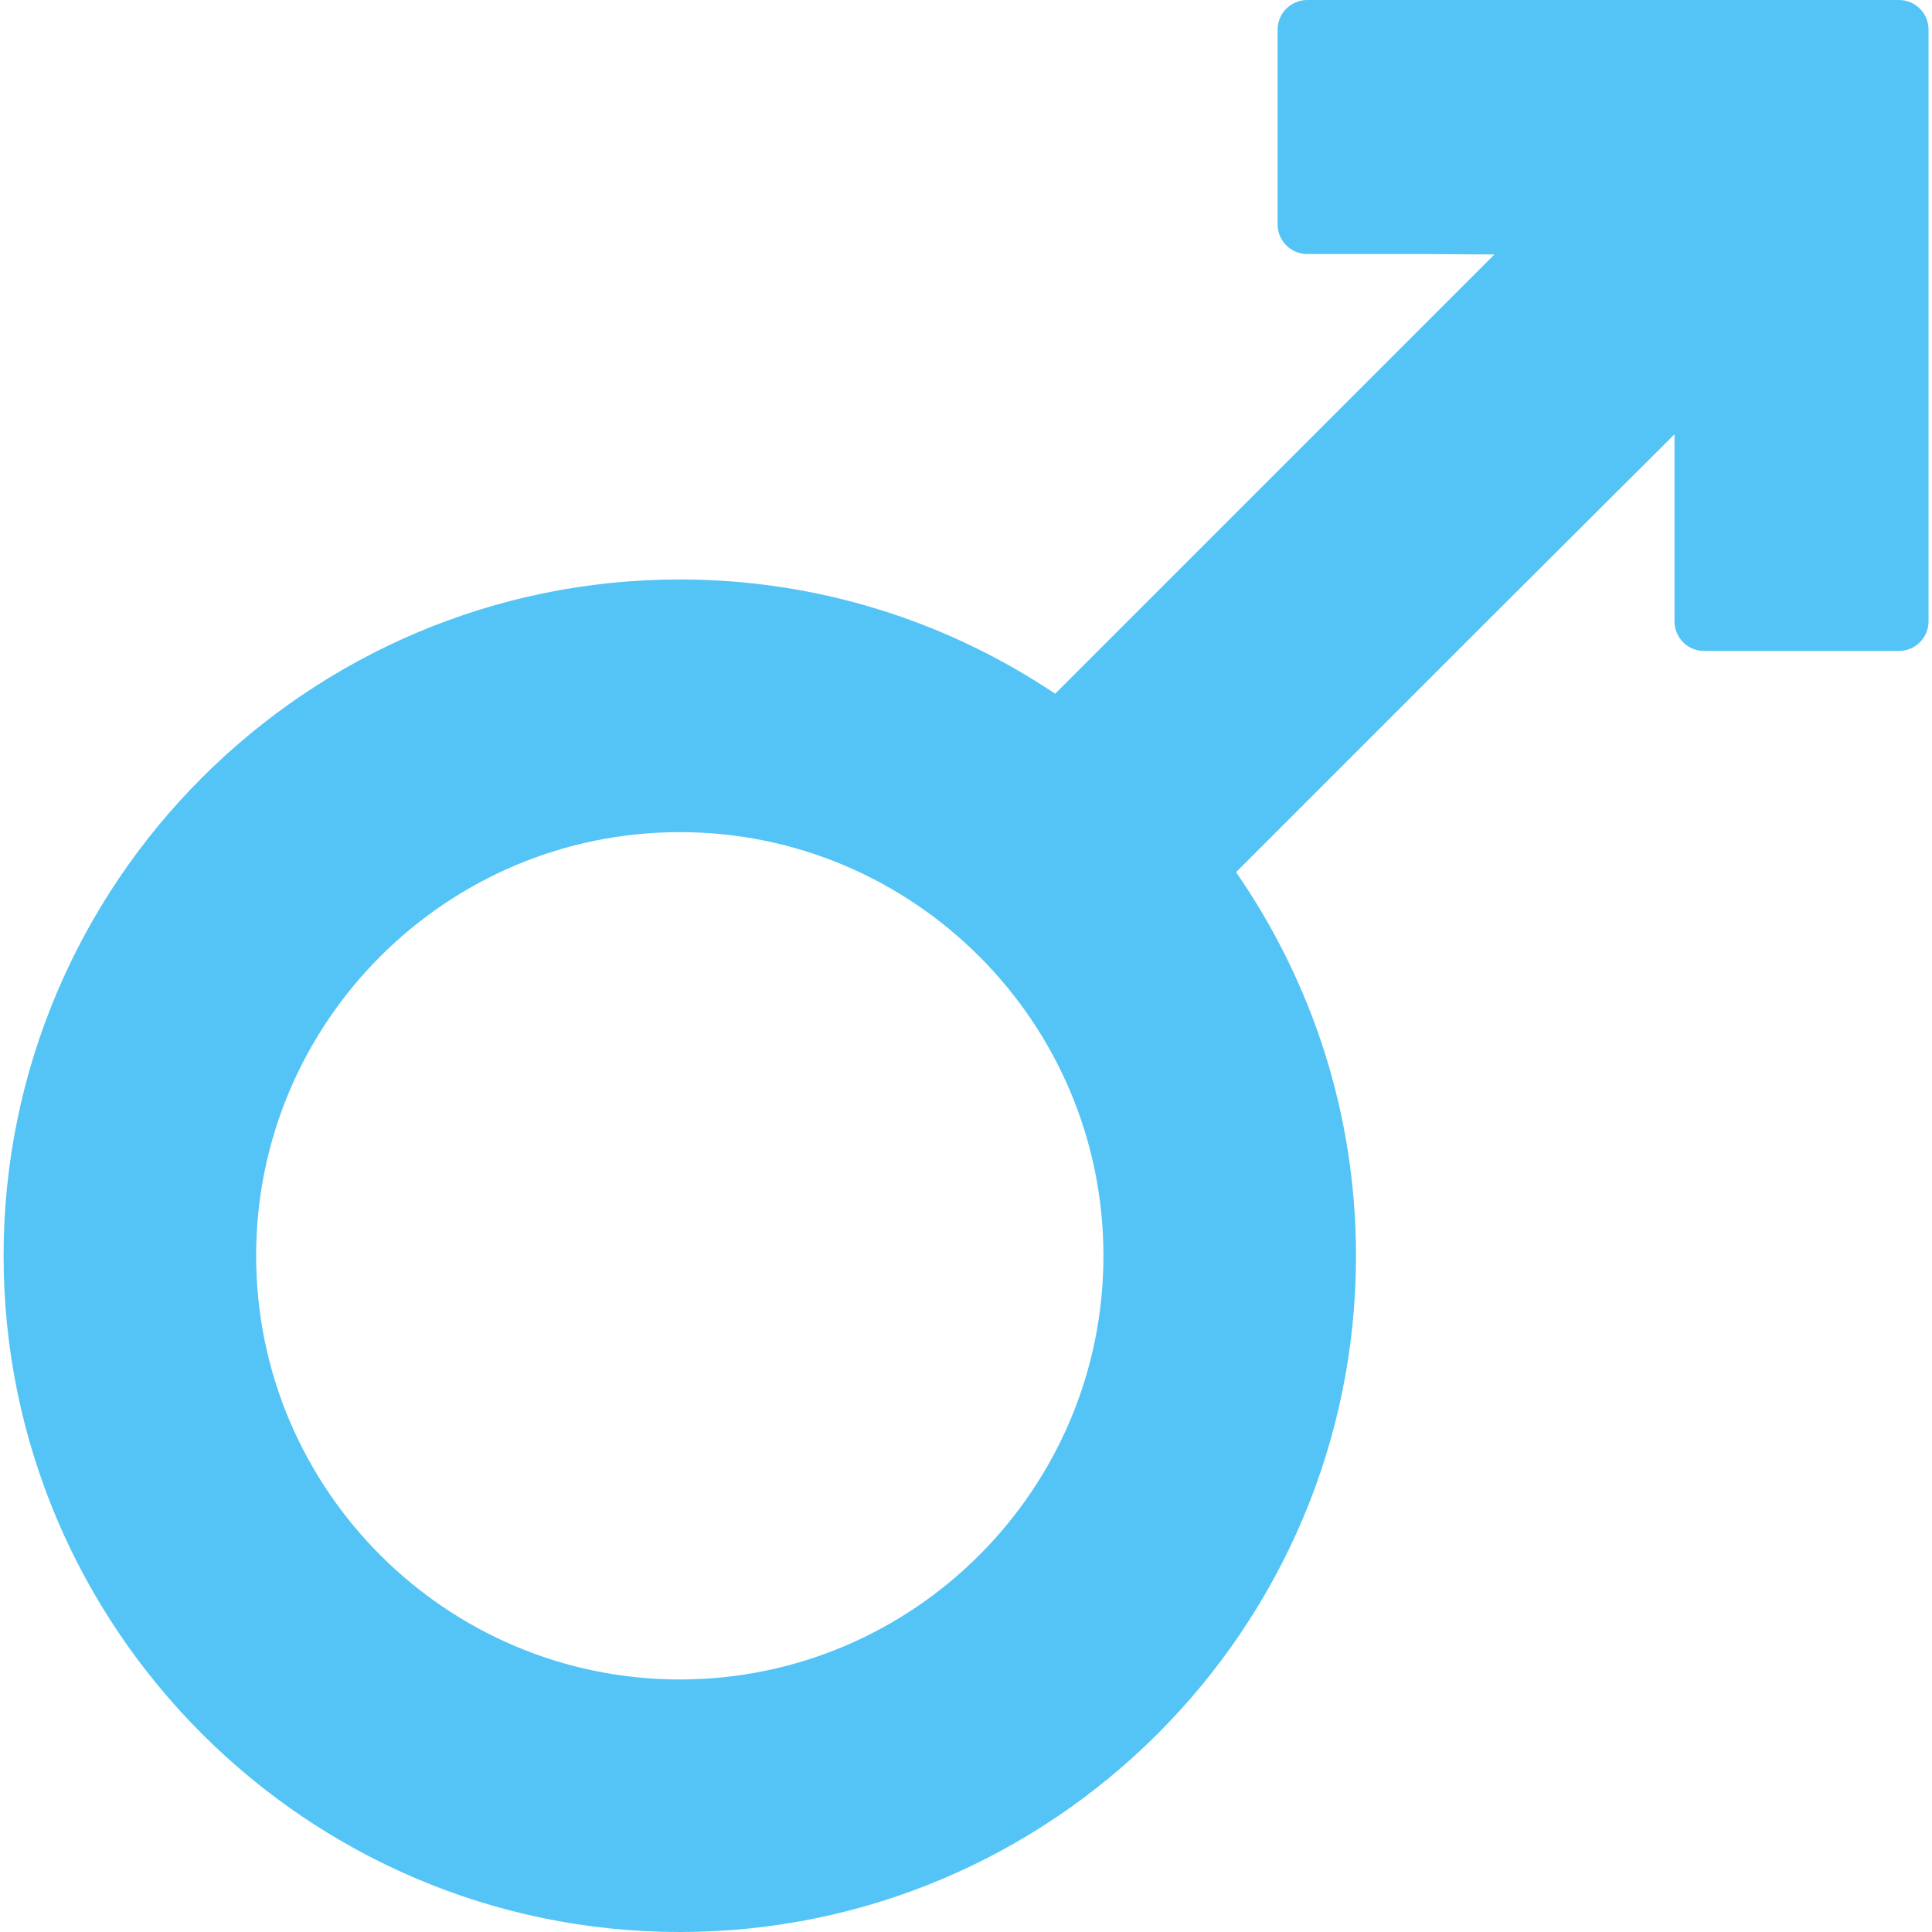<svg width="14" height="14" viewBox="0 0 14 14" fill="none" xmlns="http://www.w3.org/2000/svg">
<g clip-path="url(#clip0_802_5900)">
<path d="M13.76 0H12.348H9.473C9.354 0 9.258 0.096 9.258 0.215V1.627C9.258 1.745 9.354 1.841 9.473 1.841H10.287L10.829 1.844L7.646 5.027C6.867 4.505 5.932 4.199 4.926 4.199C2.224 4.199 0.026 6.398 0.026 9.1C0.026 11.802 2.224 14 4.926 14C7.628 14 9.826 11.802 9.826 9.1C9.826 8.068 9.504 7.111 8.957 6.32L10.807 4.47L12.134 3.147V4.502C12.134 4.621 12.23 4.717 12.348 4.717H13.76C13.879 4.717 13.975 4.621 13.975 4.502V1.627V0.215C13.975 0.096 13.879 0 13.76 0ZM4.926 12.17C3.233 12.17 1.856 10.792 1.856 9.1C1.856 7.407 3.233 6.03 4.926 6.03C6.619 6.03 7.996 7.407 7.996 9.1C7.996 10.792 6.619 12.17 4.926 12.17Z" fill="#53C4F5"/>
</g>
<defs>
<clipPath id="clip0_802_5900">
<rect width="14" height="14" fill="white"/>
</clipPath>
</defs>
</svg>
